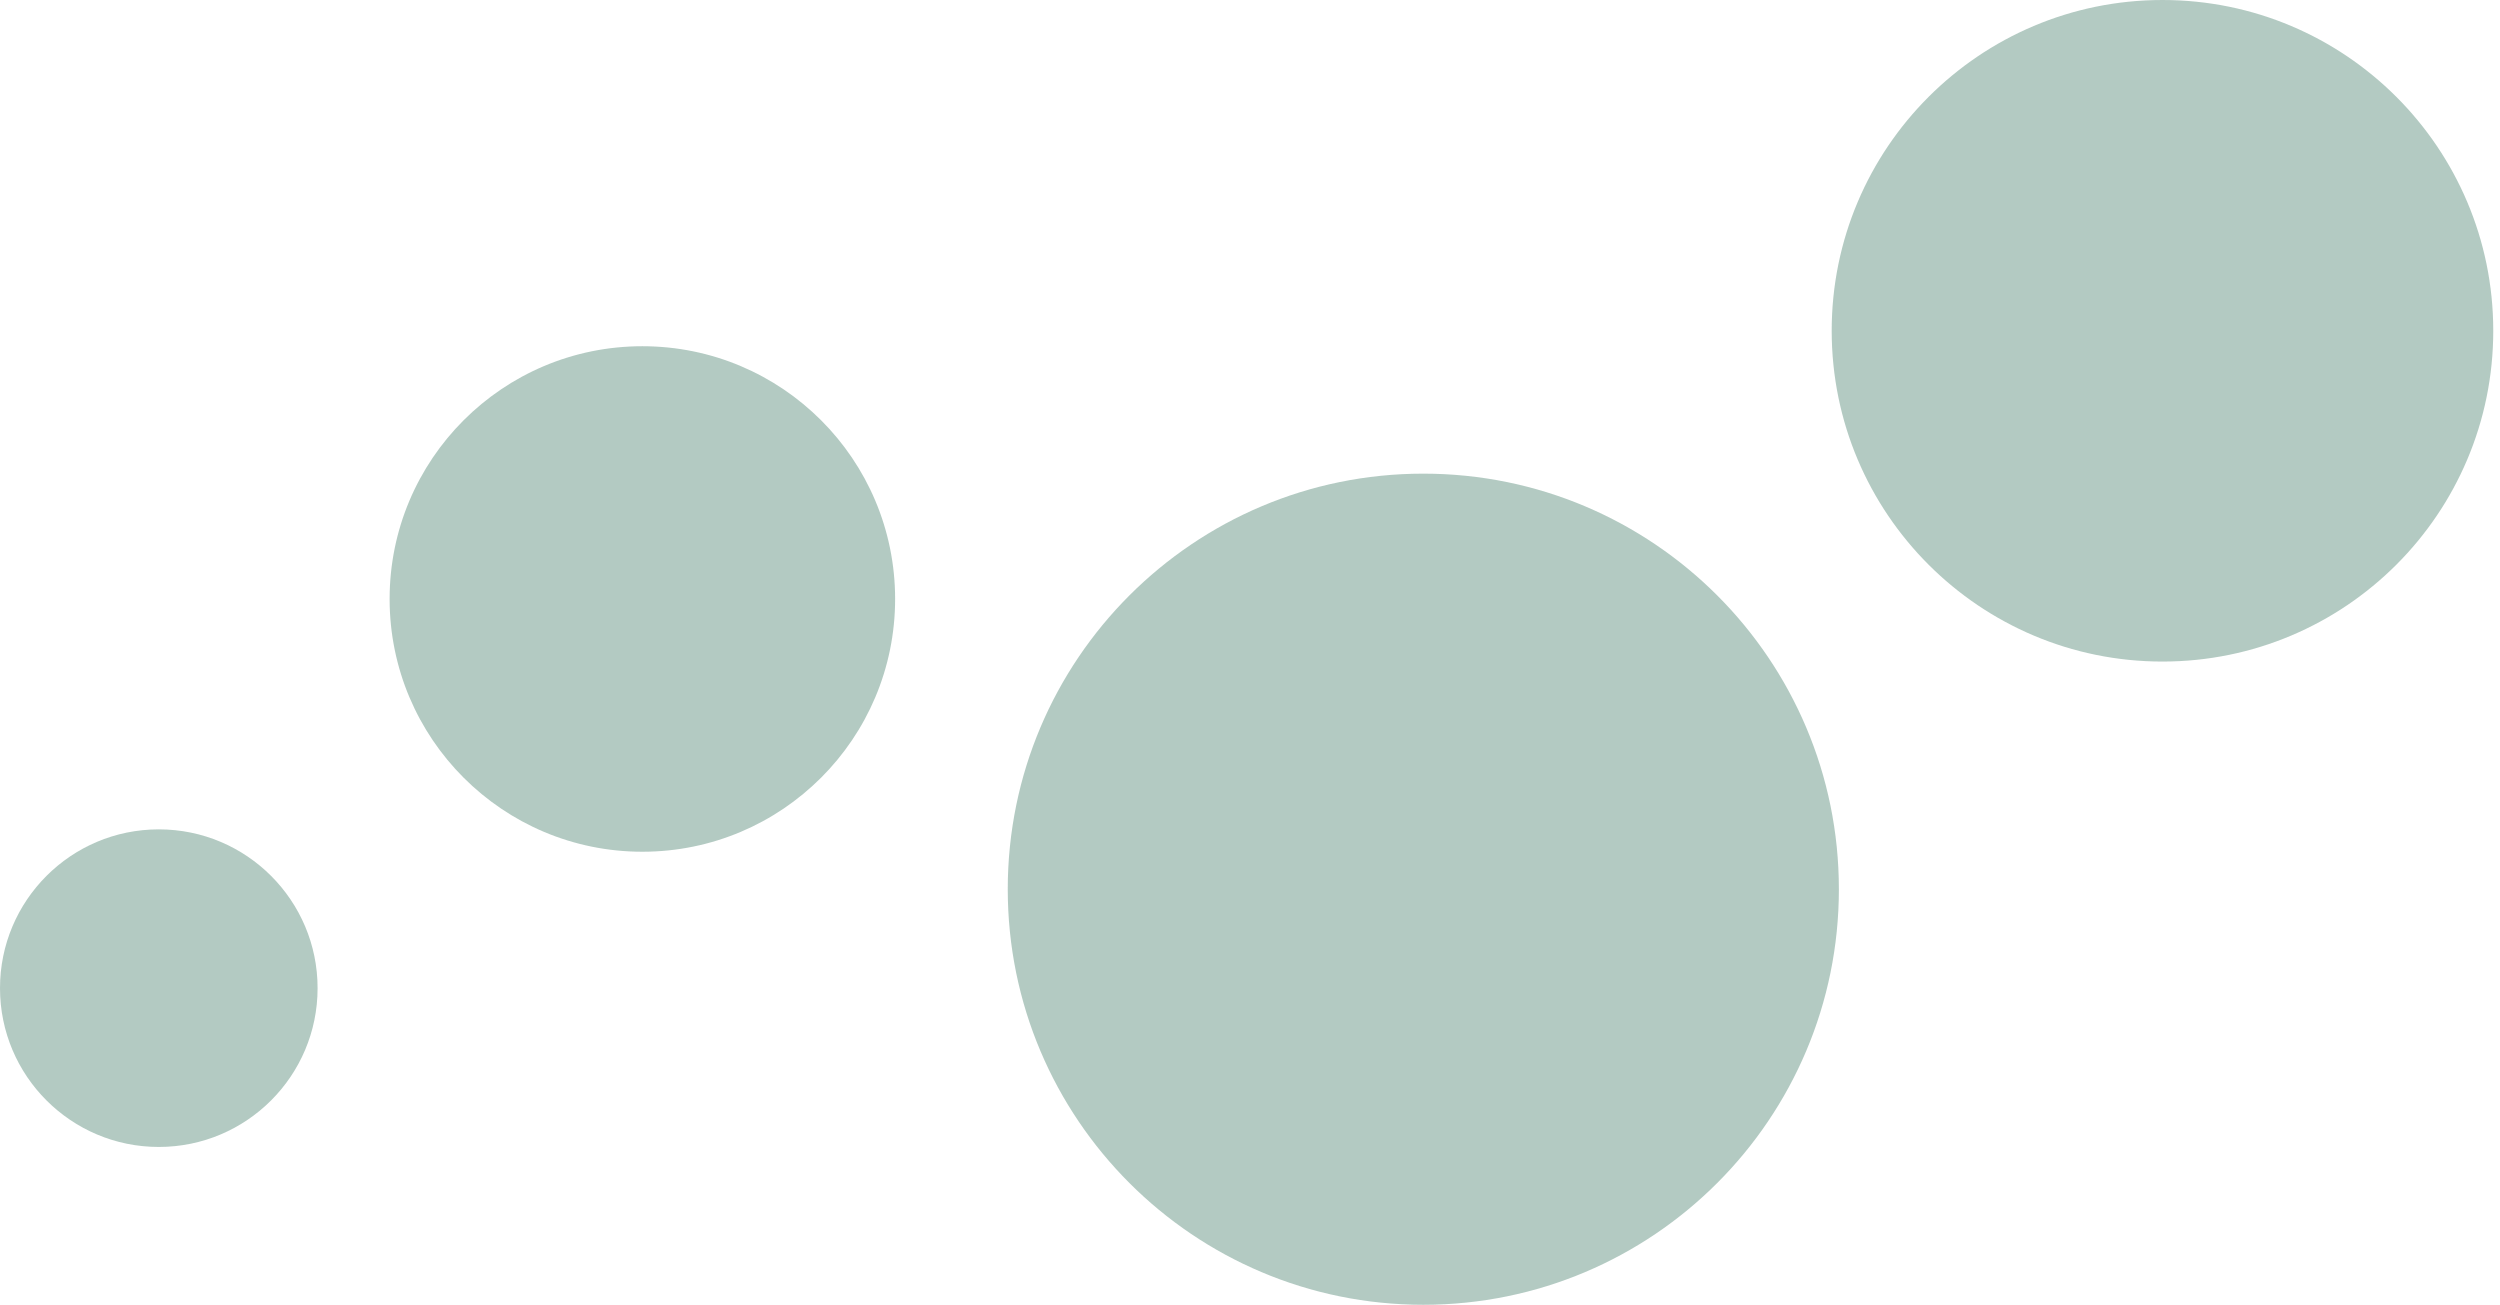 <svg width="251" height="131" viewBox="0 0 251 131" fill="none" xmlns="http://www.w3.org/2000/svg">
<path d="M15.943 115.154C24.748 115.154 31.886 108.016 31.886 99.211C31.886 90.406 24.748 83.268 15.943 83.268C7.138 83.268 0 90.406 0 99.211C0 108.016 7.138 115.154 15.943 115.154Z" fill="#004E32" fill-opacity="0.3"/>
<path d="M142.901 131C165.944 131 184.624 112.32 184.624 89.277C184.624 66.234 165.944 47.554 142.901 47.554C119.858 47.554 101.178 66.234 101.178 89.277C101.178 112.32 119.858 131 142.901 131Z" fill="#004E32" fill-opacity="0.3"/>
<path d="M217.113 66.421C235.454 66.421 250.323 51.552 250.323 33.21C250.323 14.869 235.454 0 217.113 0C198.771 0 183.902 14.869 183.902 33.21C183.902 51.552 198.771 66.421 217.113 66.421Z" fill="#004E32" fill-opacity="0.3"/>
<path d="M64.493 85.514C78.508 85.514 89.87 74.152 89.87 60.138C89.87 46.123 78.508 34.761 64.493 34.761C50.478 34.761 39.117 46.123 39.117 60.138C39.117 74.152 50.478 85.514 64.493 85.514Z" fill="#004E32" fill-opacity="0.3"/>
</svg>

